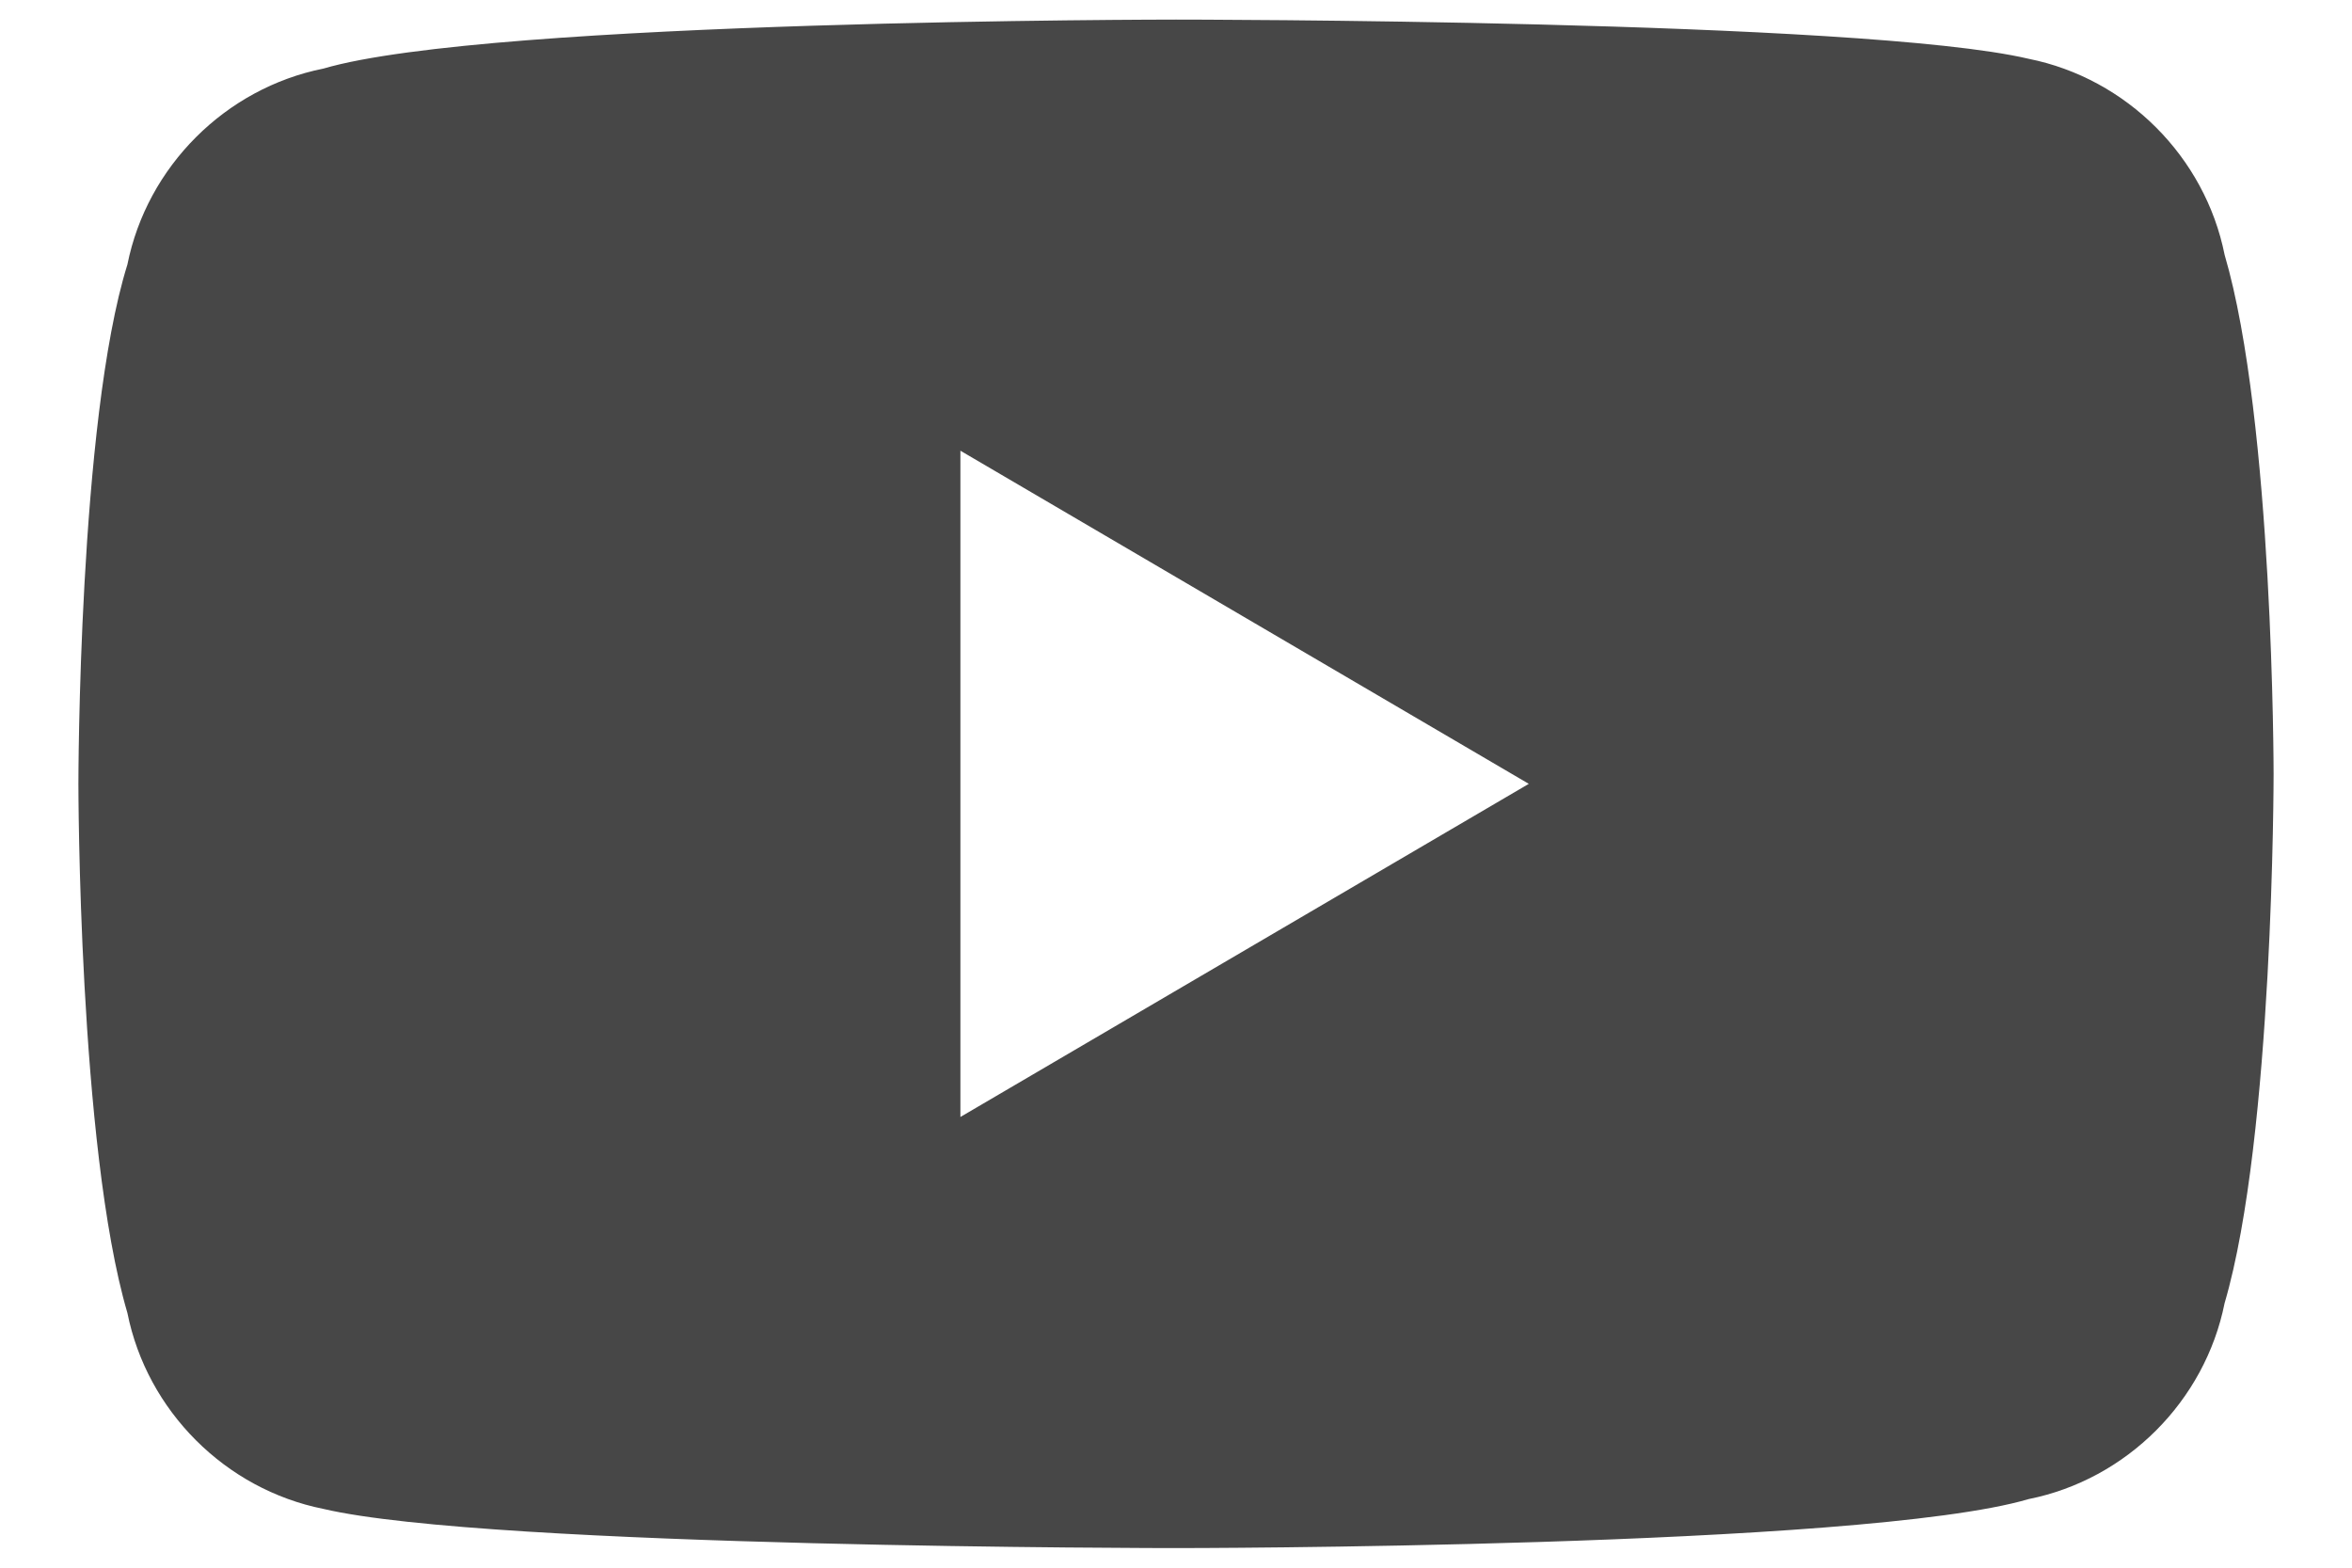 <?xml version="1.0" encoding="UTF-8"?>
<svg width="24px" height="16px" viewBox="0 0 24 16" version="1.1" xmlns="http://www.w3.org/2000/svg" xmlns:xlink="http://www.w3.org/1999/xlink">
    <!-- Generator: Sketch 58 (84663) - https://sketch.com -->
    <title>Line/25_Miscellaneous/Trophy Copy</title>
    <desc>Created with Sketch.</desc>
    <defs>
        <path d="M22.7,6.6 C22.5,5.6 21.7,4.8 20.7,4.6 C19,4.2 12,4.2 12,4.2 C12,4.2 5,4.2 3.3,4.7 C2.3,4.9 1.5,5.7 1.3,6.7 C0.8,8.3 0.8,12 0.8,12 C0.8,12 0.8,15.7 1.3,17.4 C1.5,18.4 2.3,19.2 3.3,19.4 C5,19.8 12,19.8 12,19.8 C12,19.8 19,19.8 20.7,19.3 C21.7,19.1 22.5,18.3 22.7,17.3 C23.2,15.6 23.2,11.9 23.2,11.9 C23.2,11.9 23.2,8.3 22.7,6.6 Z M9.8,15.4 L9.8,8.6 L15.6,12 L9.8,15.4 Z" id="path-1"></path>
    </defs>
    <g id="6.-Design-Guidelines" stroke="none" stroke-width="1" fill="none" fill-rule="evenodd">
        <g id="2.-Iconography" transform="translate(-746, -3435)">
            <g id="Line" transform="translate(503, 78)">
                <g id="Filled/2600-social/filled-youtube" transform="translate(243, 3353)">
                    <mask id="mask-2" fill="white">
                        <use xlink:href="#path-1"></use>
                    </mask>
                    <use id="icon-color" fill="#474747" fill-rule="evenodd" xlink:href="#path-1"></use>
                </g>
            </g>
        </g>
    </g>
</svg>